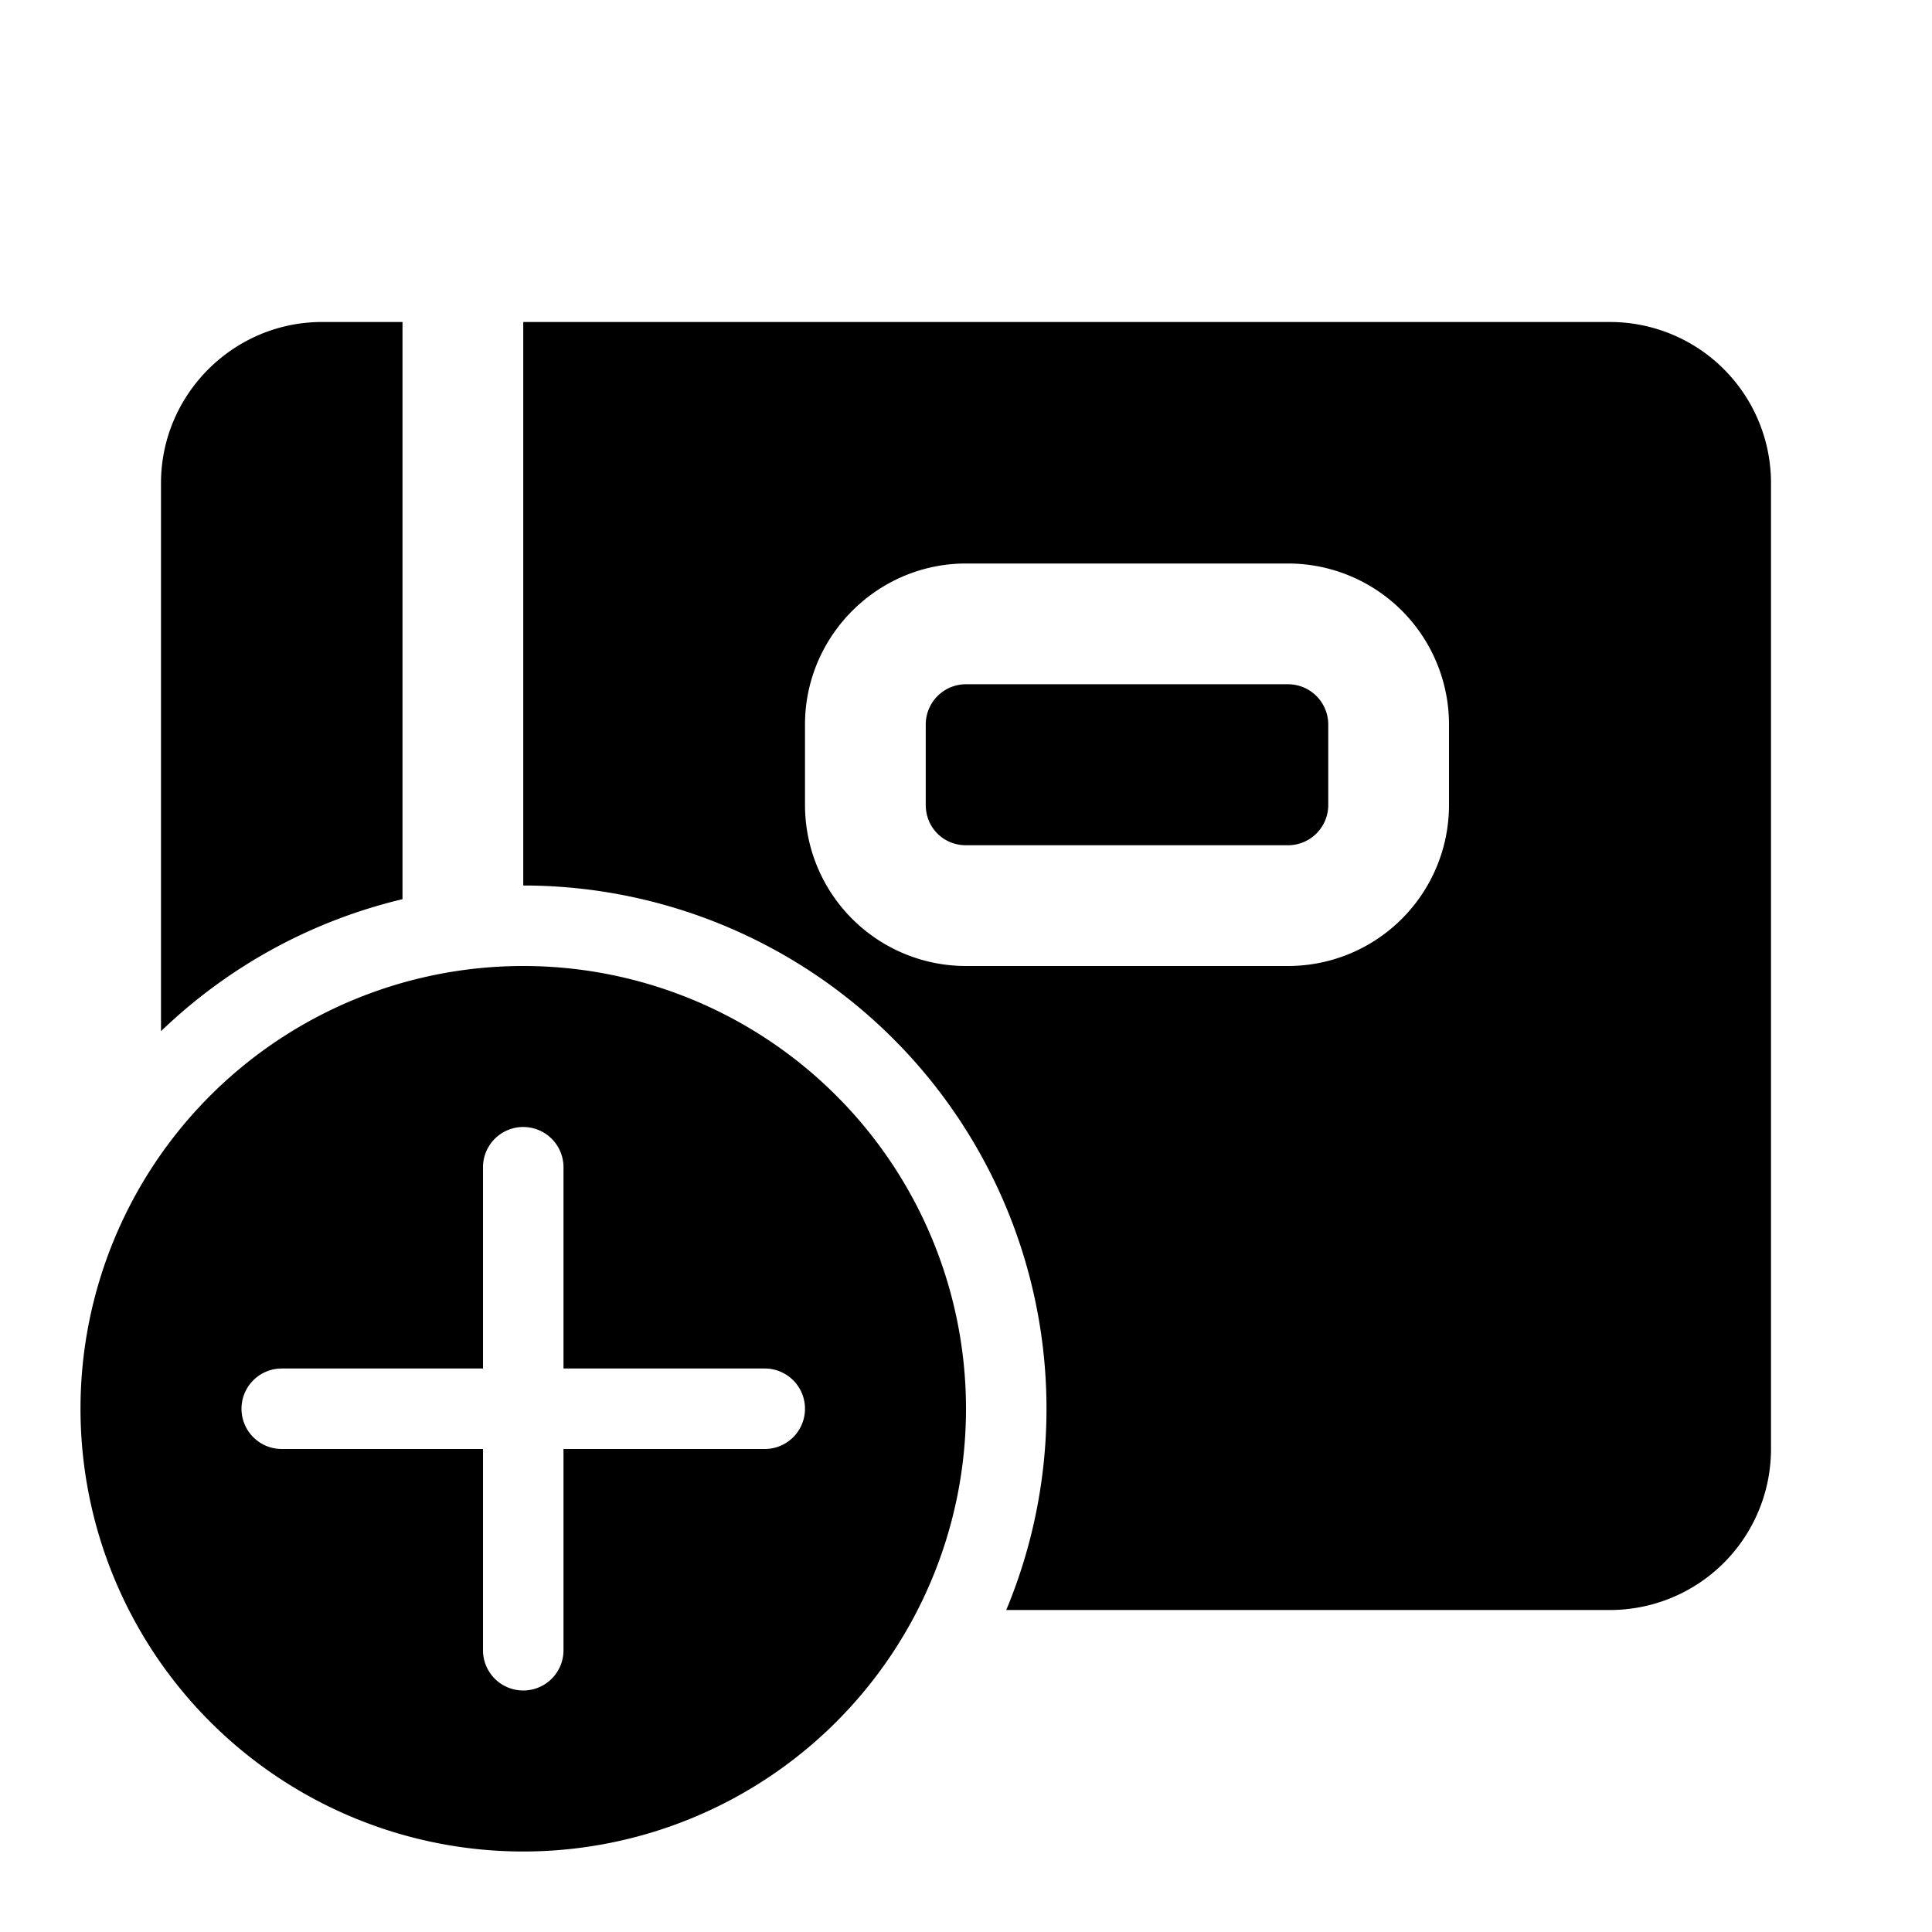 <svg fill="currentColor" viewBox="0 0 24 24"><path d="M2 6c0-1.1.9-2 2-2h1v7.17a6.49 6.49 0 0 0-3 1.64V6Zm14 2.5h-4a.5.5 0 0 0-.5.5v1c0 .28.22.5.5.5h4a.5.5 0 0 0 .5-.5V9a.5.5 0 0 0-.5-.5ZM12.5 20H20a2 2 0 0 0 2-2V6a2 2 0 0 0-2-2H6.5v7a6.5 6.5 0 0 1 6 9ZM10 9c0-1.1.9-2 2-2h4a2 2 0 0 1 2 2v1a2 2 0 0 1-2 2h-4a2 2 0 0 1-2-2V9Zm-3.5 3a5.5 5.5 0 1 1 0 11 5.5 5.5 0 0 1 0-11Zm.5 8.5V18h2.5a.5.5 0 0 0 0-1H7v-2.5a.5.5 0 1 0-1 0V17H3.5a.5.5 0 0 0 0 1H6v2.5a.5.5 0 1 0 1 0Z"/></svg>